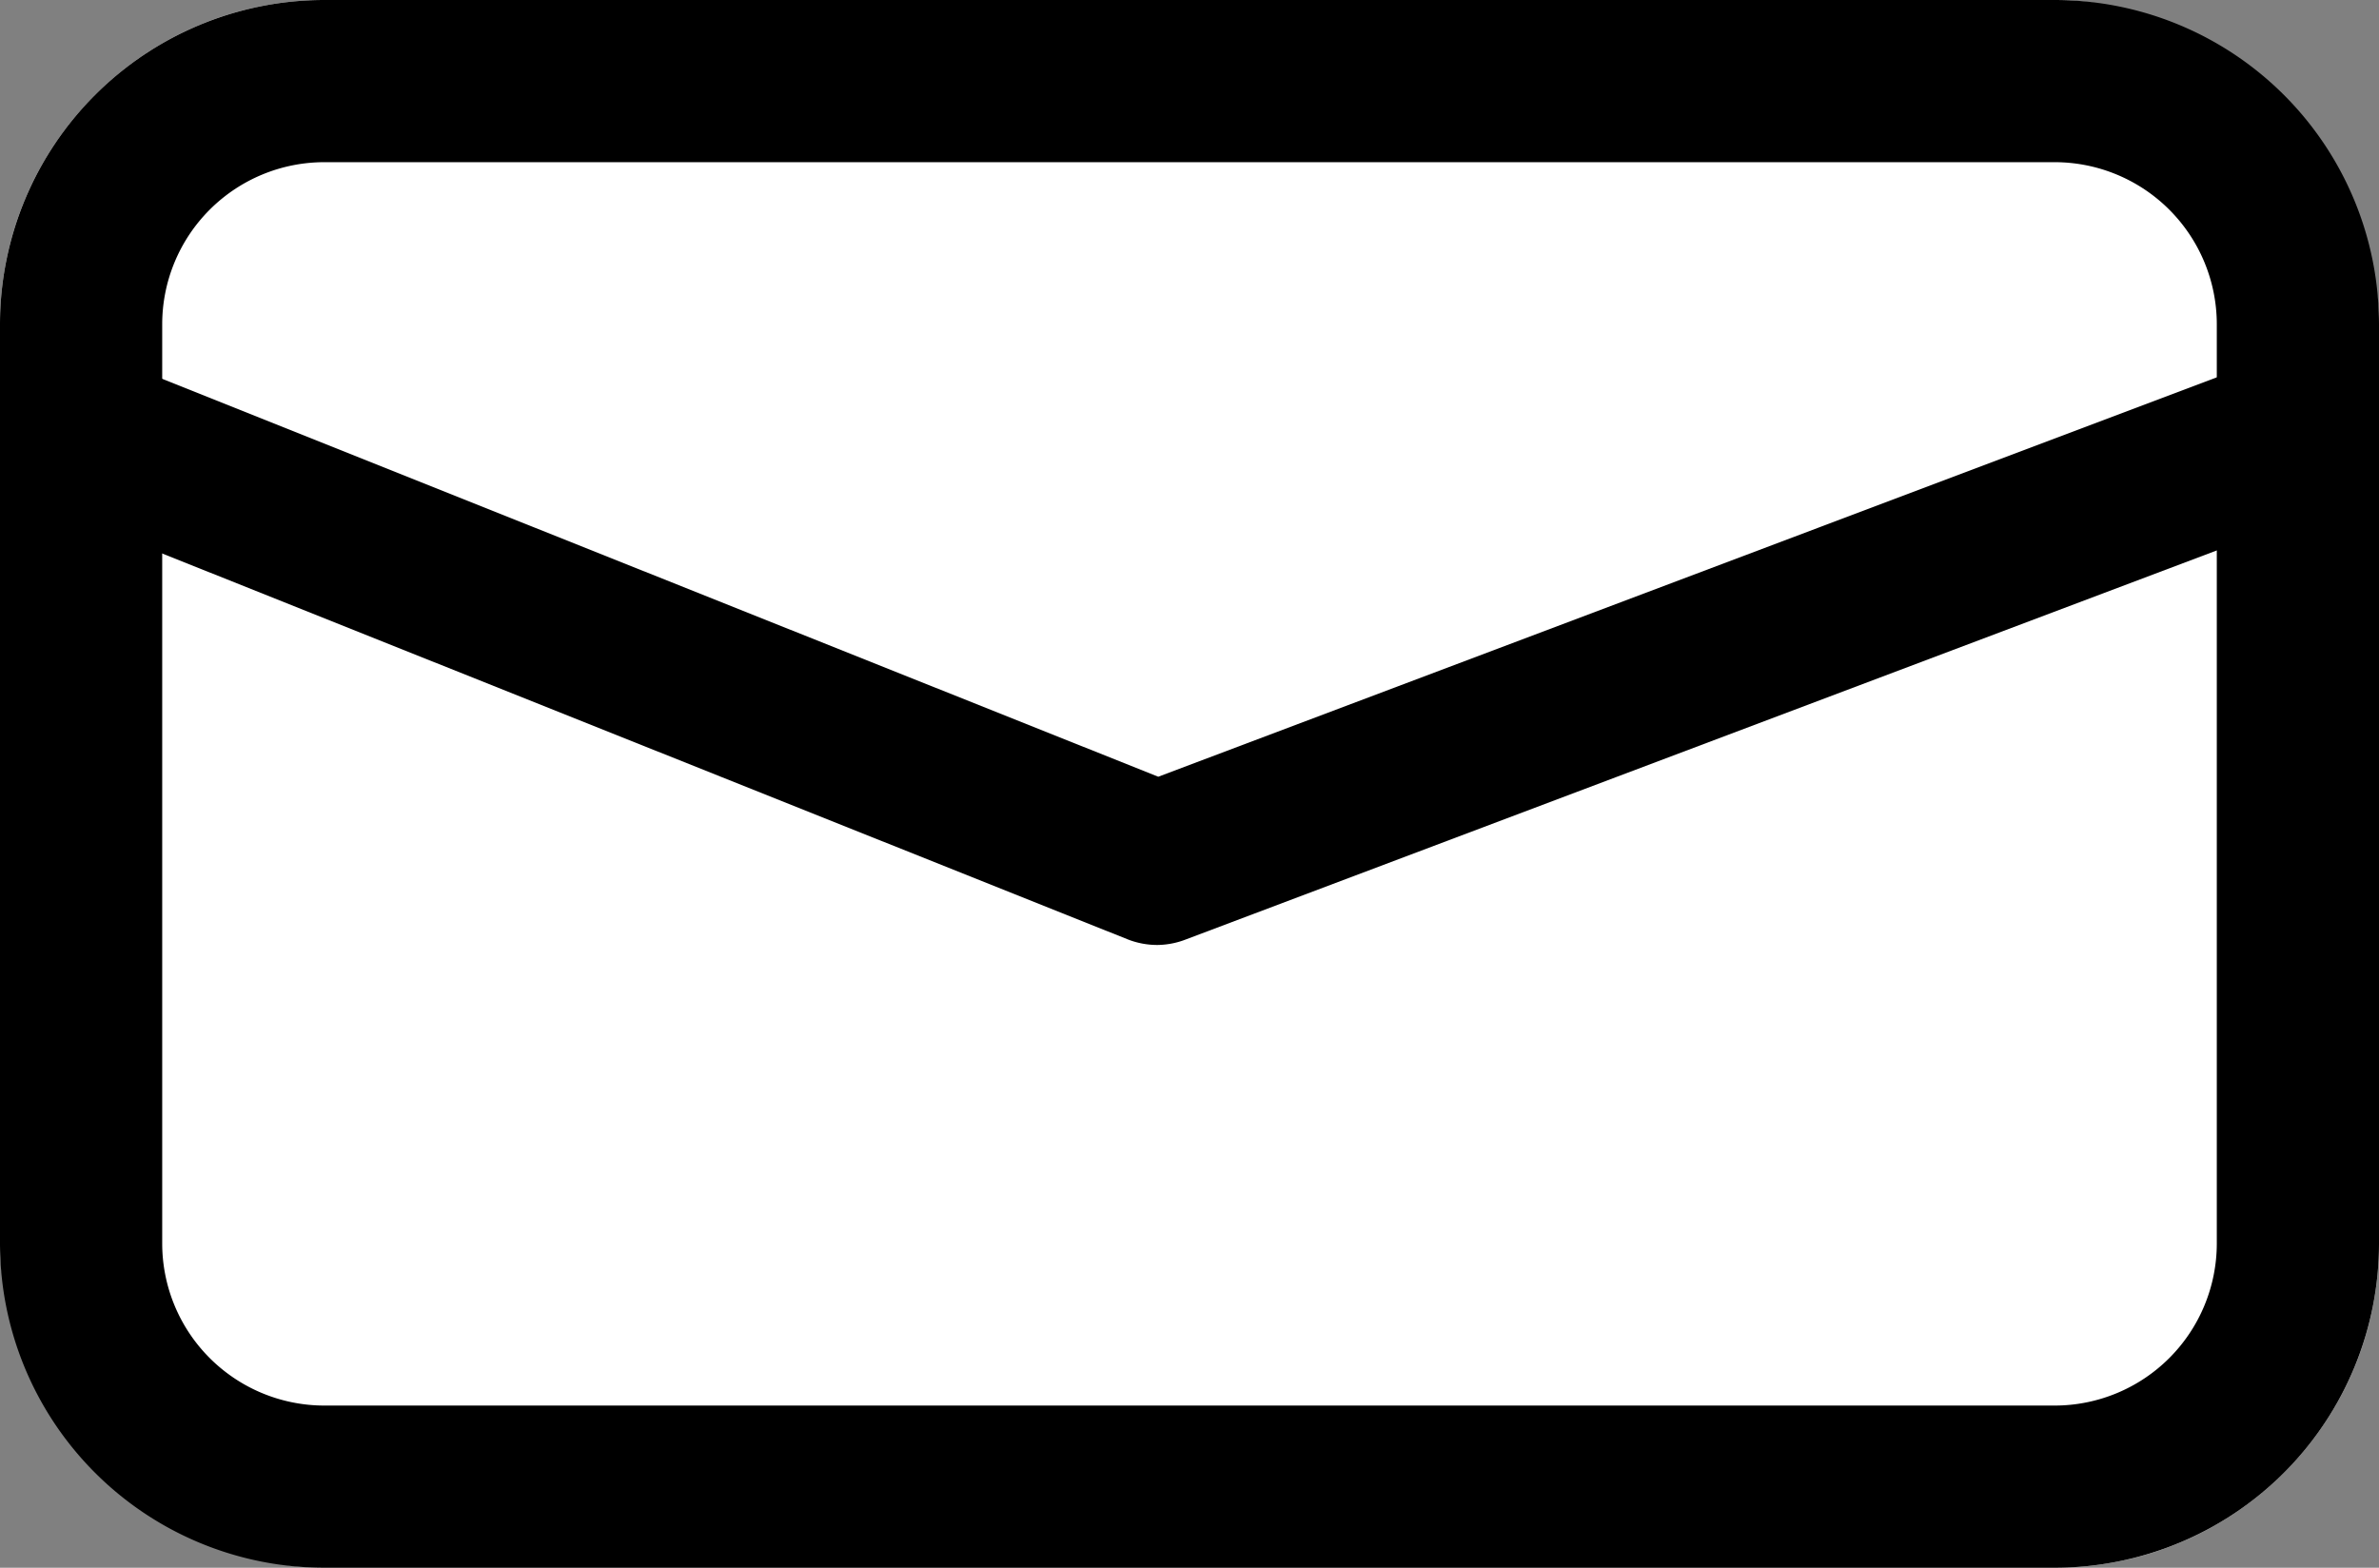 <svg xmlns="http://www.w3.org/2000/svg" width="44" height="29" viewBox="0 0 44 29"><rect x="0" y="0" width="44" height="29" fill="#808080" stroke="none"/><g transform="translate(-326 -13659)"><rect width="44" height="29" rx="6" transform="translate(326 13659)" fill="#fff"/><path d="M6,3A3,3,0,0,0,3,6V23a3,3,0,0,0,3,3H38a3,3,0,0,0,3-3V6a3,3,0,0,0-3-3H6M6,0H38a6,6,0,0,1,6,6V23a6,6,0,0,1-6,6H6a6,6,0,0,1-6-6V6A6,6,0,0,1,6,0Z" transform="translate(326 13659)"/><path d="M-19258.594,524.447a1.494,1.494,0,0,1-.557-.107l-19.061-7.619a1.5,1.5,0,0,1-.836-1.95,1.5,1.5,0,0,1,1.393-.944,1.493,1.493,0,0,1,.557.108l18.52,7.4,19.645-7.413a1.5,1.5,0,0,1,.529-.1,1.5,1.5,0,0,1,1.4.971,1.5,1.5,0,0,1-.875,1.933l-20.189,7.619A1.493,1.493,0,0,1-19258.594,524.447Z" transform="translate(19606 13152.033)"/></g></svg>